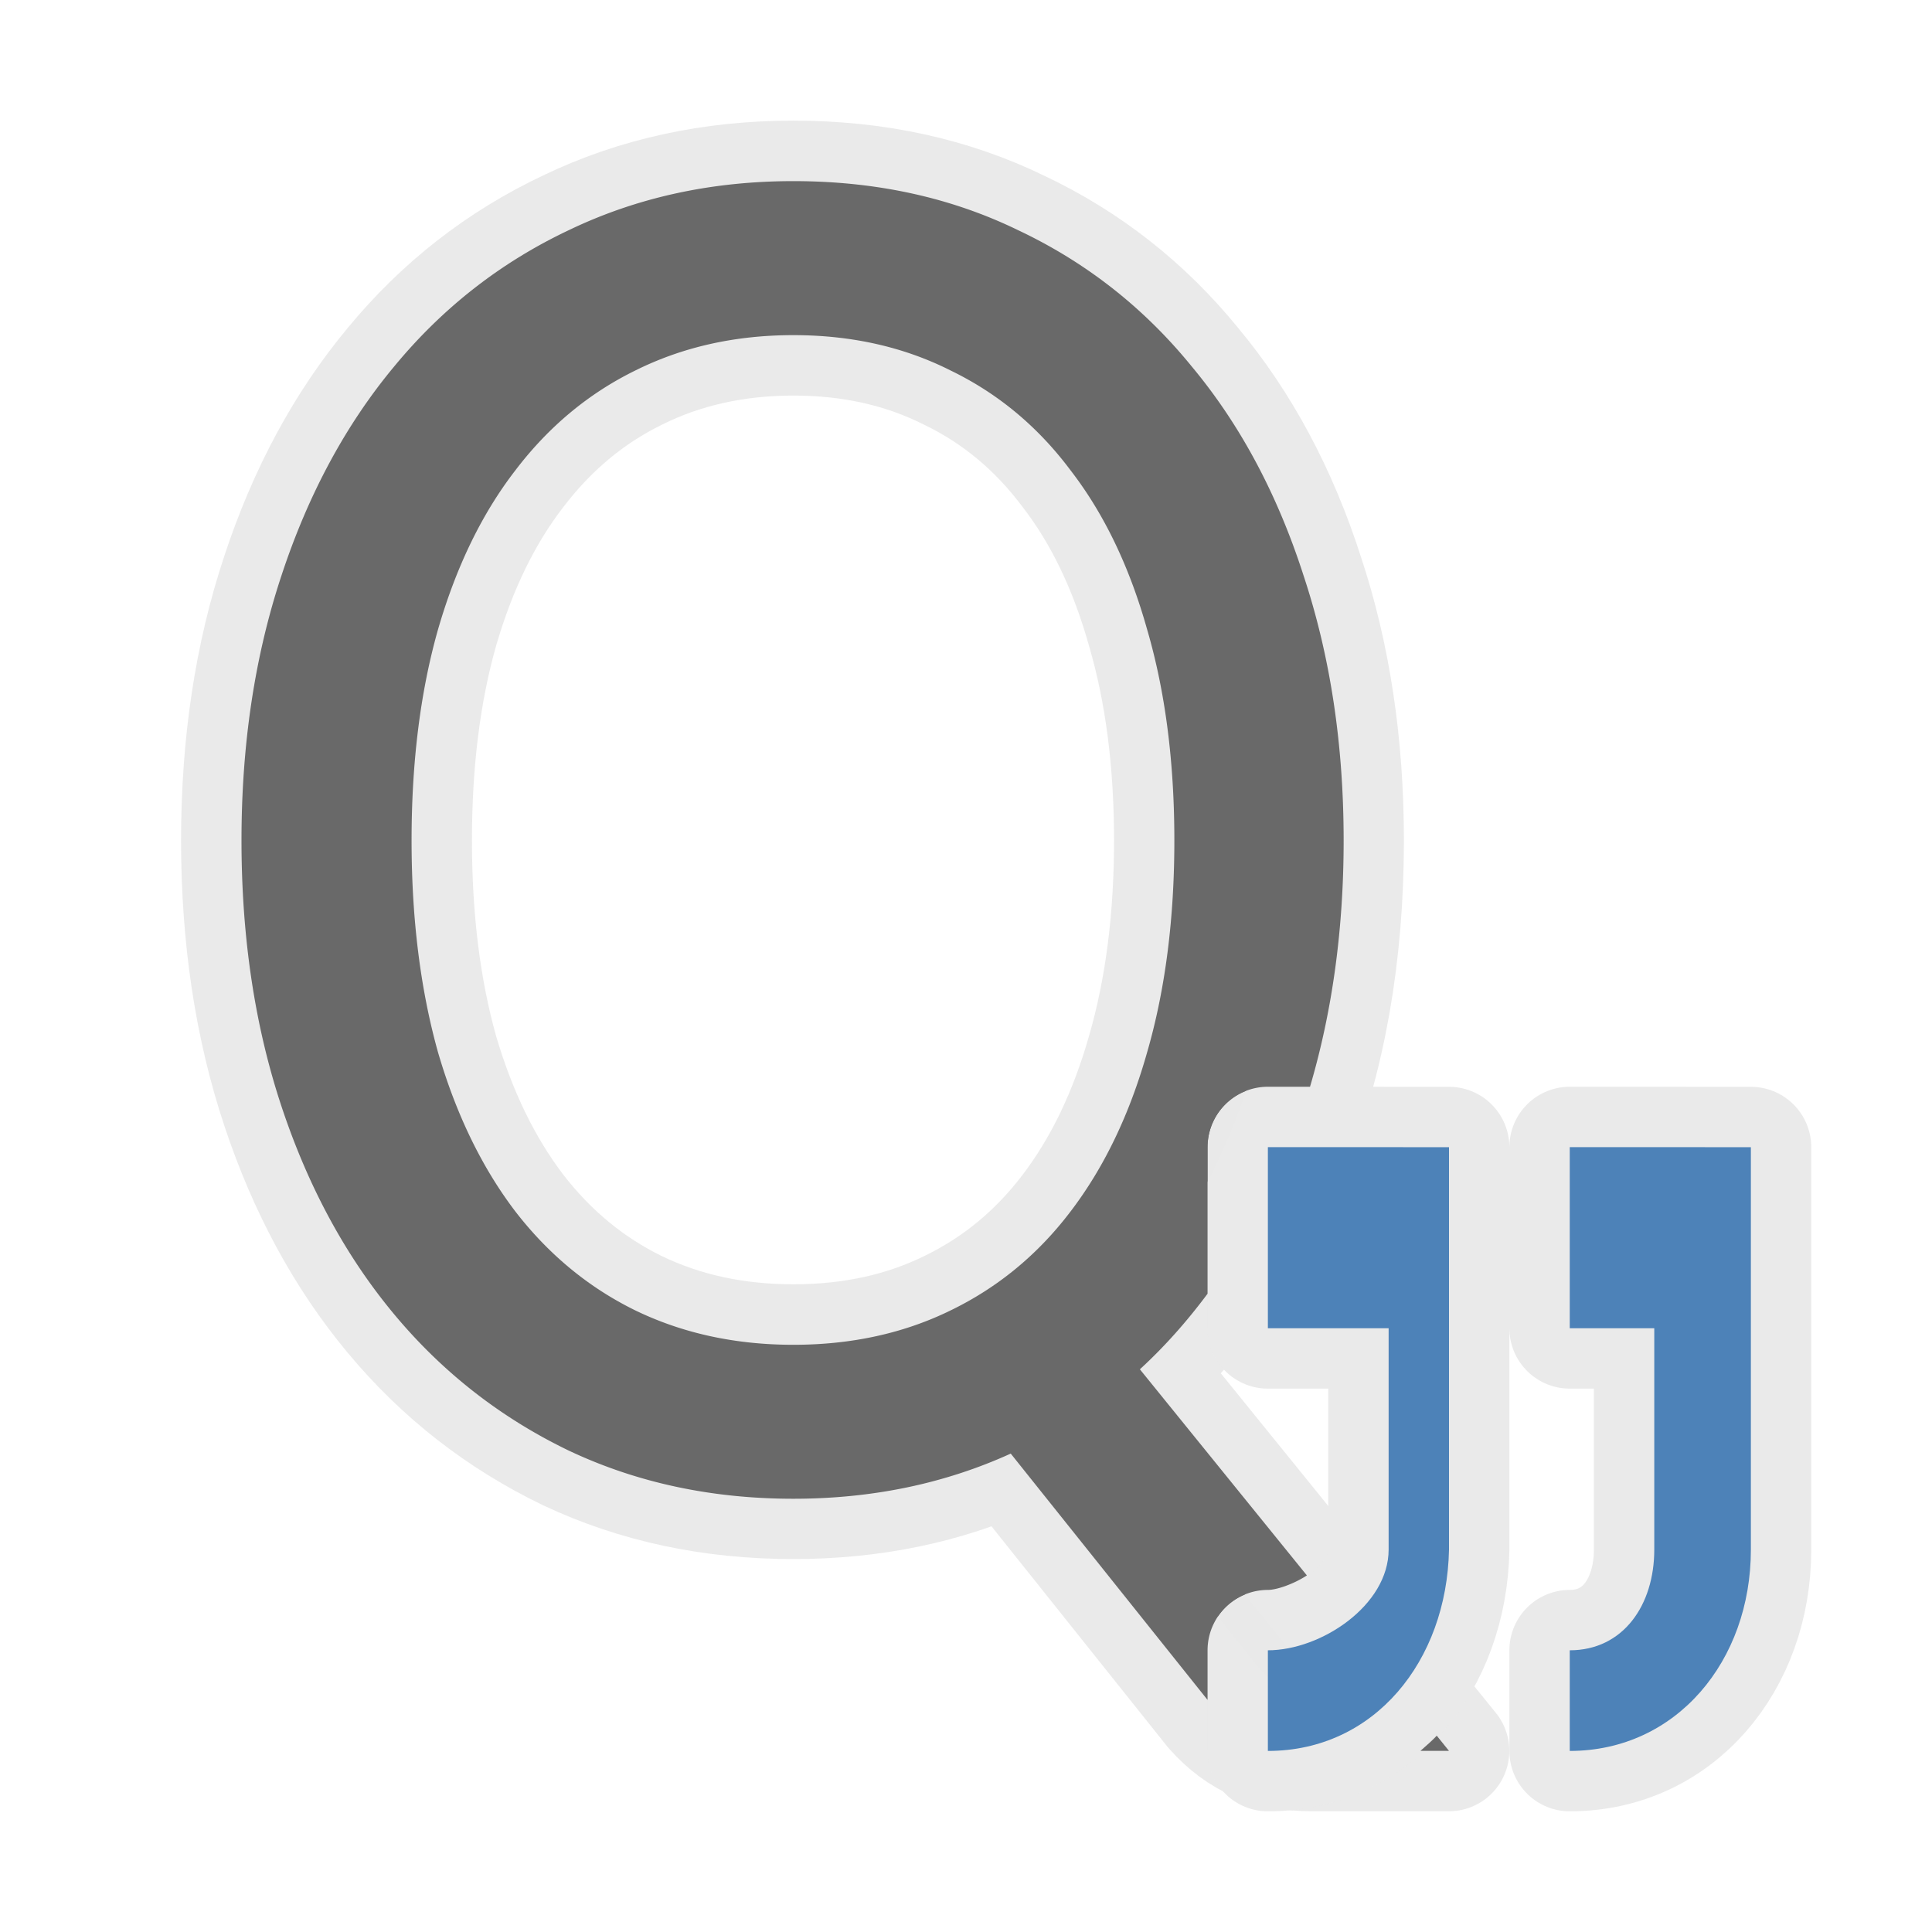 <svg viewBox="0 0 32 32" xmlns="http://www.w3.org/2000/svg"><path d="m22.253 13.92q0 2.828-.889 5.07-.889 2.226-2.485 3.689l5.12 6.321h-2.274q-.497 0-.889-.163-.392-.163-.723-.536l-3.373-4.225q-1.642.747-3.599.747-2.033 0-3.72-.796-1.687-.812-2.892-2.259-1.205-1.446-1.867-3.445-.663-1.999-.663-4.404 0-2.389.663-4.388.663-2.015 1.867-3.461 1.205-1.462 2.892-2.259 1.687-.813 3.72-.813 2.048 0 3.72.813 1.687.796 2.877 2.259 1.205 1.446 1.852 3.461.663 1.999.663 4.388zm-2.801 0q0-1.95-.452-3.494-.437-1.56-1.265-2.632-.813-1.089-1.988-1.657-1.16-.585-2.605-.585-1.446 0-2.62.585-1.16.569-1.988 1.657-.828 1.073-1.28 2.632-.437 1.544-.437 3.494 0 1.95.437 3.51.452 1.544 1.28 2.632.828 1.073 1.988 1.641 1.175.569 2.62.569 1.446 0 2.605-.569 1.175-.569 1.988-1.641.828-1.089 1.265-2.632.452-1.56.452-3.51z" style="fill:#696969;stroke:#e9e9e9;stroke-width:2;stroke-linecap:round;stroke-linejoin:round;stroke-opacity:.992"/><path d="m21 19v3h2v3.667c0 .92-1.116 1.667-2 1.667v1.667c1.767 0 2.963-1.493 3-3.333v-3.667-1.333-1.667zm5 0v3h1.4v3.667c0 .92-.516 1.667-1.4 1.667v1.667c1.767 0 3-1.492 3-3.333v-3.667-1.333-1.667z" style="fill:#4d82b8;stroke:#e9e9e9;stroke-opacity:.992;stroke-width:2;stroke-linejoin:round;stroke-linecap:round"/><path d="m13.141 3c-1.355 0-2.594.271-3.719.812-1.124.531-2.089 1.283-2.893 2.258-.803.964-1.425 2.12-1.867 3.463-.442 1.332-.662 2.794-.662 4.387 0 1.603.22 3.072.662 4.404.442 1.333 1.064 2.481 1.867 3.445.803.964 1.768 1.716 2.893 2.258 1.124.531 2.363.797 3.719.797 1.305 0 2.505-.25 3.6-.748l3.26 4.08v-.822a1 1 0 0 1 1-1c .145 0 .428-.098.645-.24l-2.766-3.414c.411-.377.782-.797 1.121-1.252v-2.428a1 1 0 0 1 1-1h .697c.366-1.241.557-2.598.557-4.08 0-1.593-.222-3.054-.664-4.387-.432-1.343-1.048-2.499-1.852-3.463-.793-.975-1.752-1.727-2.877-2.258-1.114-.542-2.355-.812-3.721-.812zm0 2.551c.964 0 1.832.196 2.605.586.783.379 1.446.93 1.988 1.656.552.715.974 1.593 1.266 2.633.301 1.029.451 2.194.451 3.494s-.15 2.47-.451 3.51c-.291 1.029-.713 1.907-1.266 2.633-.542.715-1.205 1.261-1.988 1.641-.773.379-1.642.57-2.605.57-.964-0-1.836-.191-2.619-.57-.773-.379-1.436-.926-1.988-1.641-.552-.726-.978-1.604-1.279-2.633-.291-1.04-.438-2.21-.438-3.51 0-1.3.146-2.465.438-3.494.301-1.04.727-1.918 1.279-2.633.552-.726 1.215-1.277 1.988-1.656.783-.39 1.655-.586 2.619-.586zm10.656 23.197c-.083.091-.179.169-.27.252h.473z" fill="#696969"/><path d="m21 19v3h2v3.667c0 .92-1.116 1.667-2 1.667v1.667c1.767 0 2.963-1.493 3-3.333v-3.667-1.333-1.667zm5 0v3h1.4v3.667c0 .92-.516 1.667-1.4 1.667v1.667c1.767 0 3-1.492 3-3.333v-3.667-1.333-1.667z" fill="#4d82b8"/></svg>